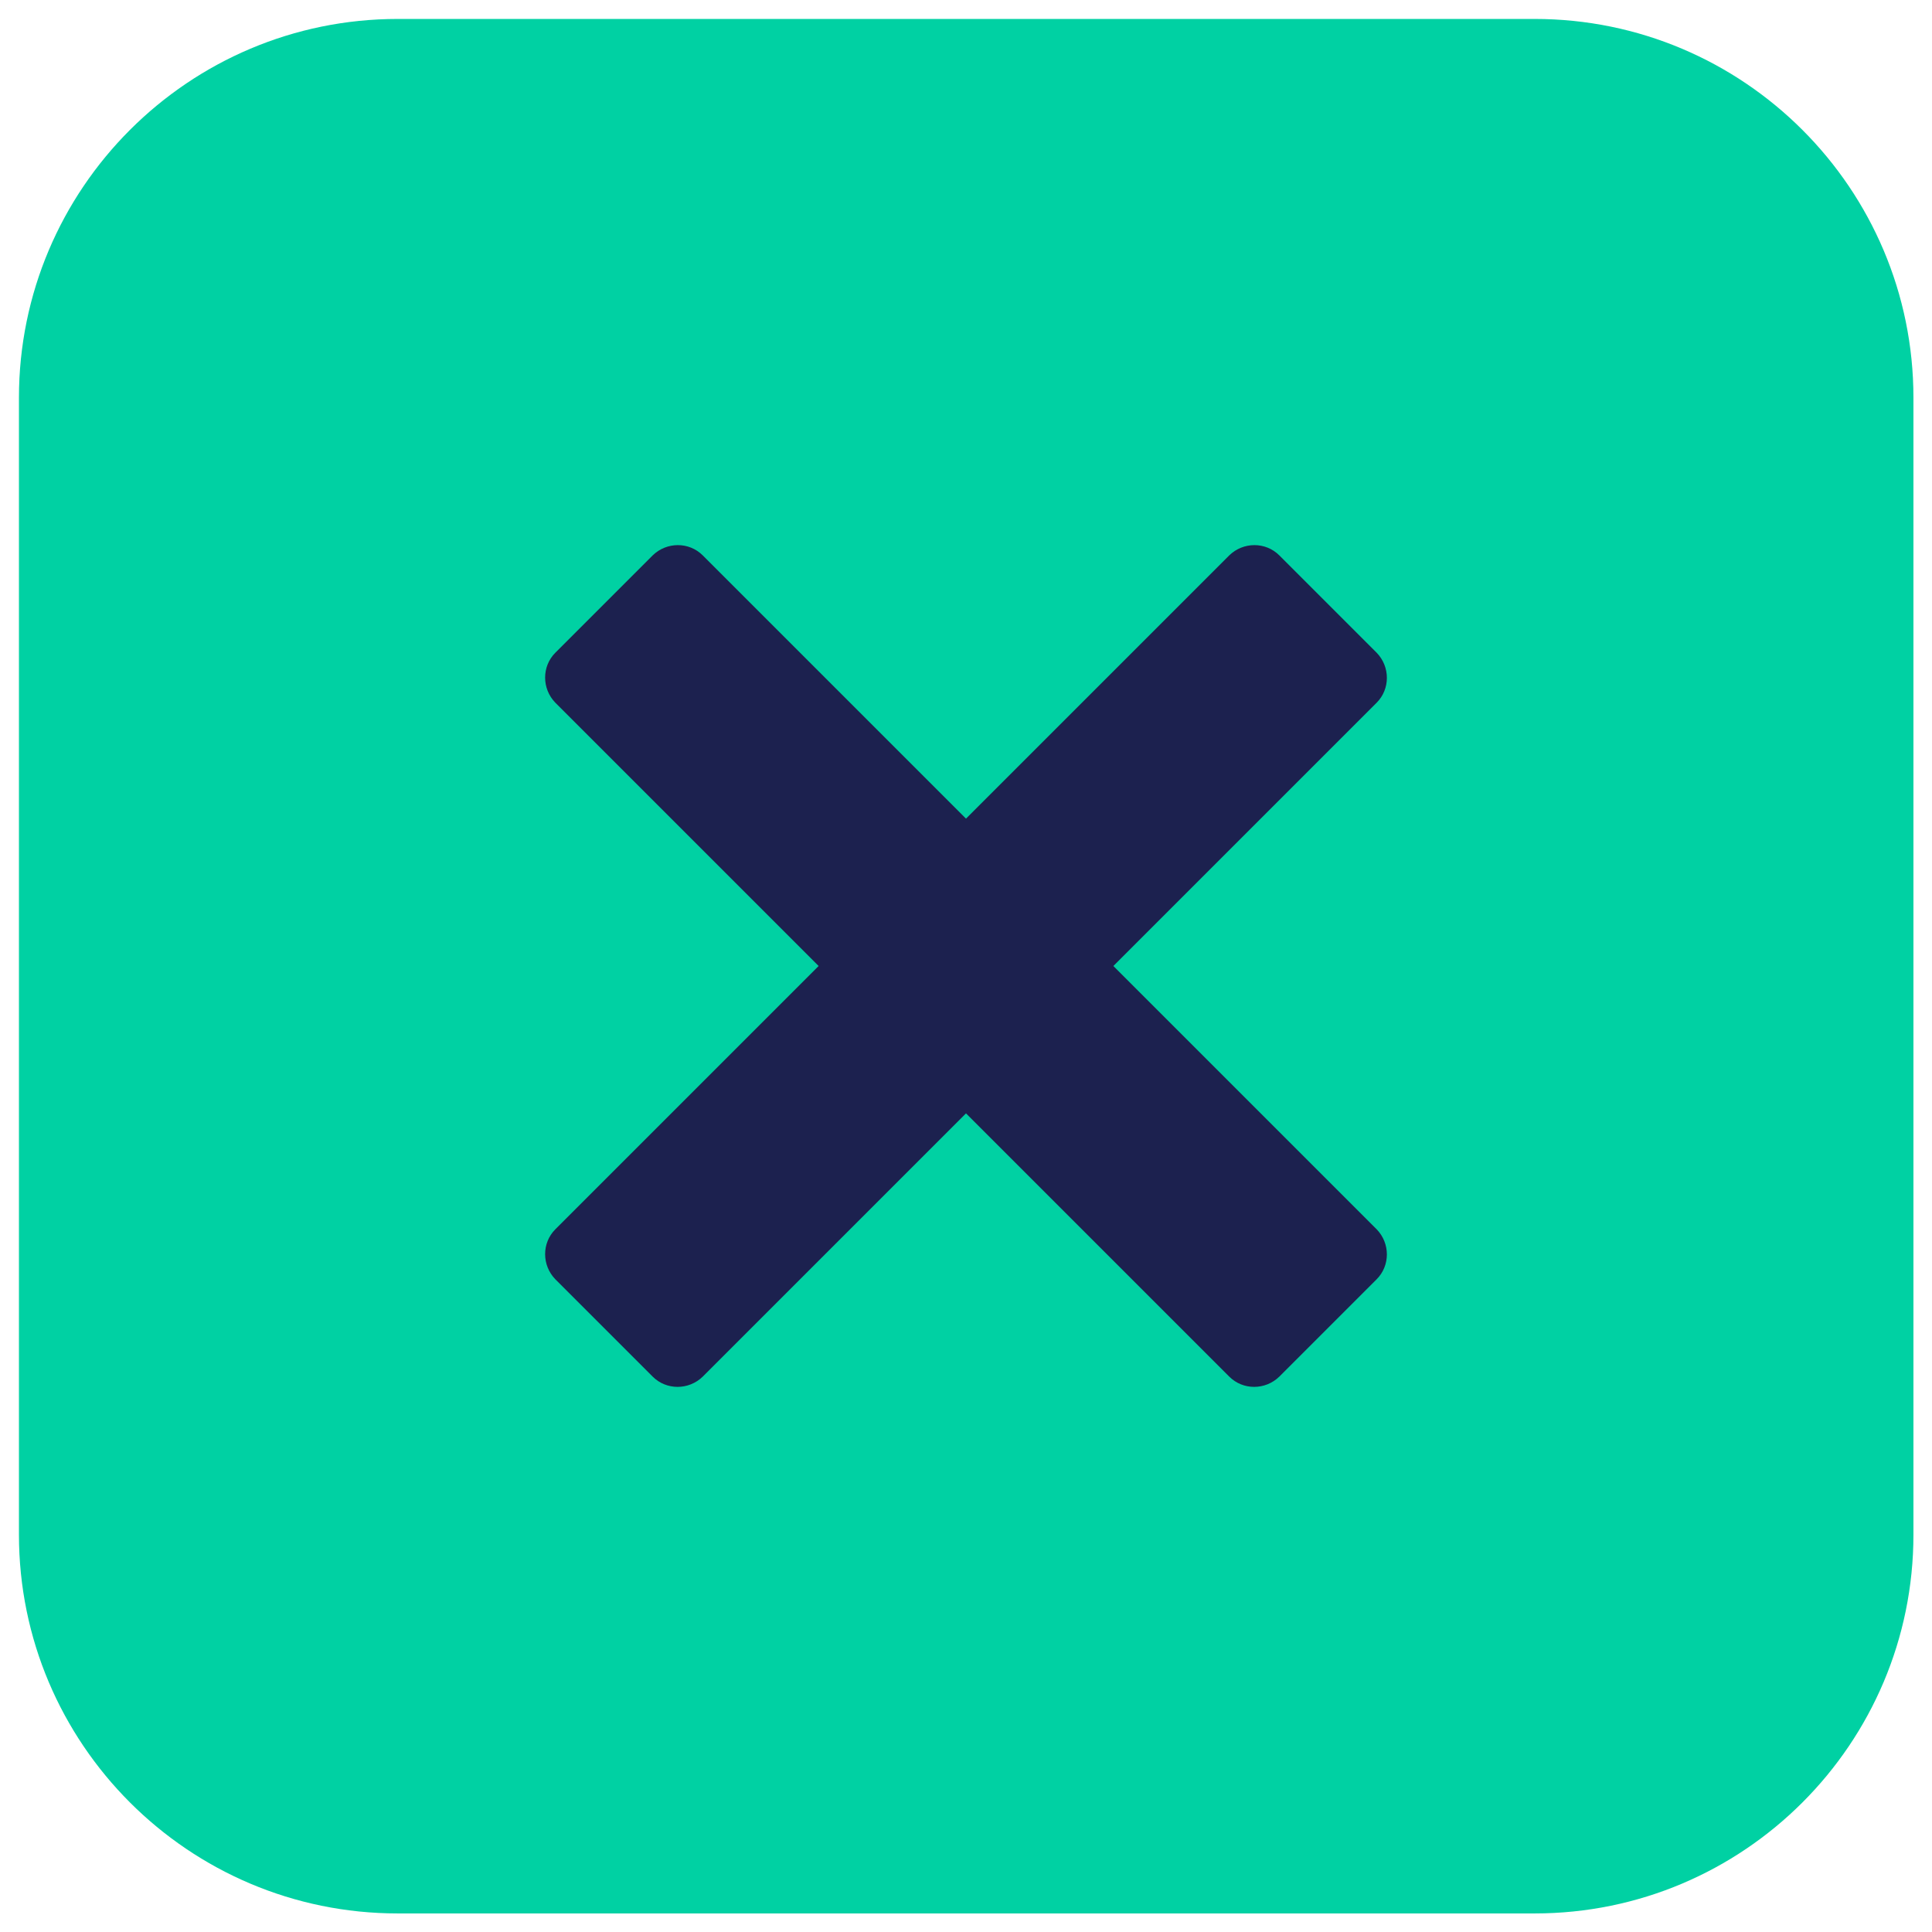 <?xml version="1.0" encoding="UTF-8"?>
<svg id="Layer_1" xmlns="http://www.w3.org/2000/svg" viewBox="0 0 51 51">
  <defs>
    <style>
      .cls-1 {
        fill: #00d1a3;
      }

      .cls-2 {
        fill: #1c214f;
      }
    </style>
  </defs>
  <path class="cls-1" d="M40.5.5H10.5C4.98.5.5,4.98.5,10.5v30.01c0,5.52,4.48,10,10,10h30.01c5.52,0,10-4.48,10-10V10.5c0-5.52-4.48-10-10-10Z"/>
  <path class="cls-2" d="M25.5,29.39l3.01,3.01,3.94,3.94c.36.36.95.36,1.32,0l2.57-2.57c.36-.36.36-.95,0-1.32l-6.95-6.95,3.01-3.01,3.94-3.94c.36-.36.36-.95,0-1.32l-2.57-2.57c-.36-.36-.95-.36-1.32,0l-6.95,6.95-3.01-3.01-3.94-3.94c-.36-.36-.95-.36-1.32,0l-2.57,2.57c-.36.36-.36.95,0,1.32l6.95,6.95-3.01,3.01-3.94,3.94c-.36.36-.36.95,0,1.32l2.57,2.57c.36.36.95.36,1.32,0l6.95-6.95Z"/>
</svg>